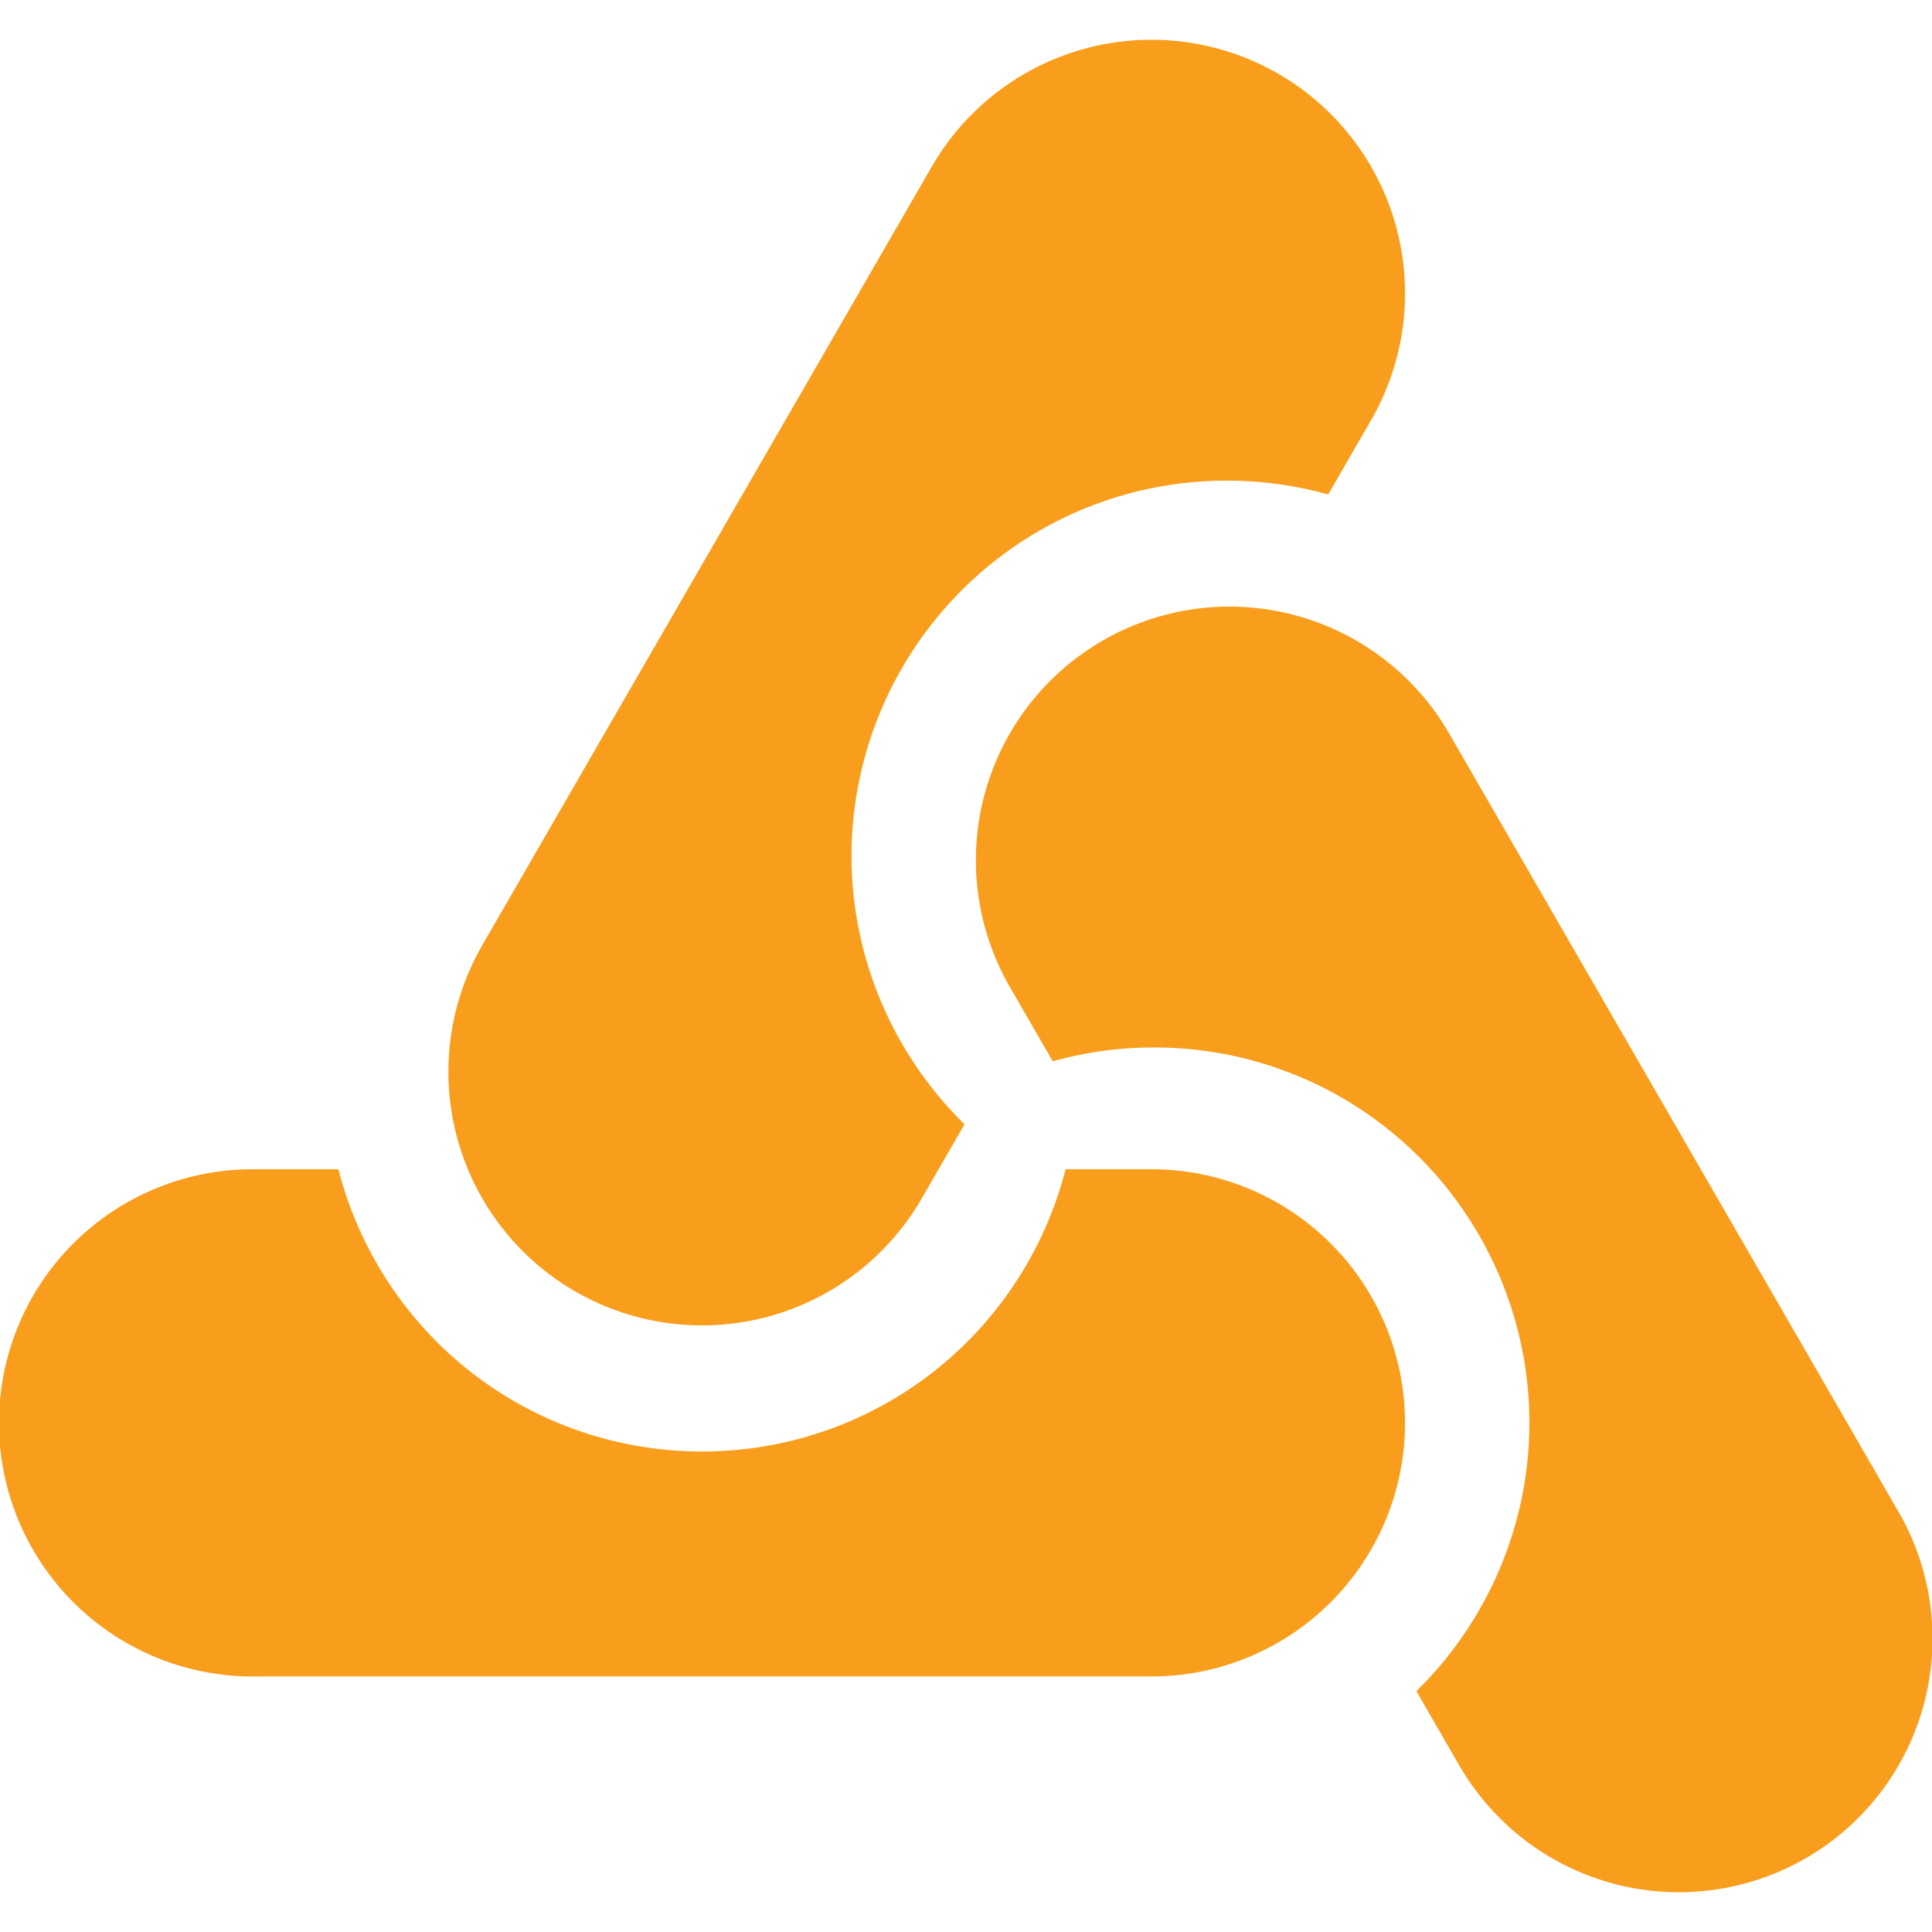<svg xmlns="http://www.w3.org/2000/svg" xmlns:xlink="http://www.w3.org/1999/xlink" xml:space="preserve" width="256" height="256">
  <path id="a" fill="#f99e1c" d="M33.467 154.932a33.604 33.604 0 0 0 0 67.208H152.57a33.604 33.604 0 1 0 0-67.208H141.2c-3.288 12.795-11.58 23.978-23.3 30.744-15.372 8.876-34.388 8.876-49.762 0-11.718-6.766-20.011-17.95-23.299-30.744z" style="stroke-width:.128"/>
  <use xlink:href="#a" transform="rotate(120 136.224 148.087)"/>
  <use xlink:href="#a" transform="rotate(-120 136.22 148.273)"/>
</svg>
